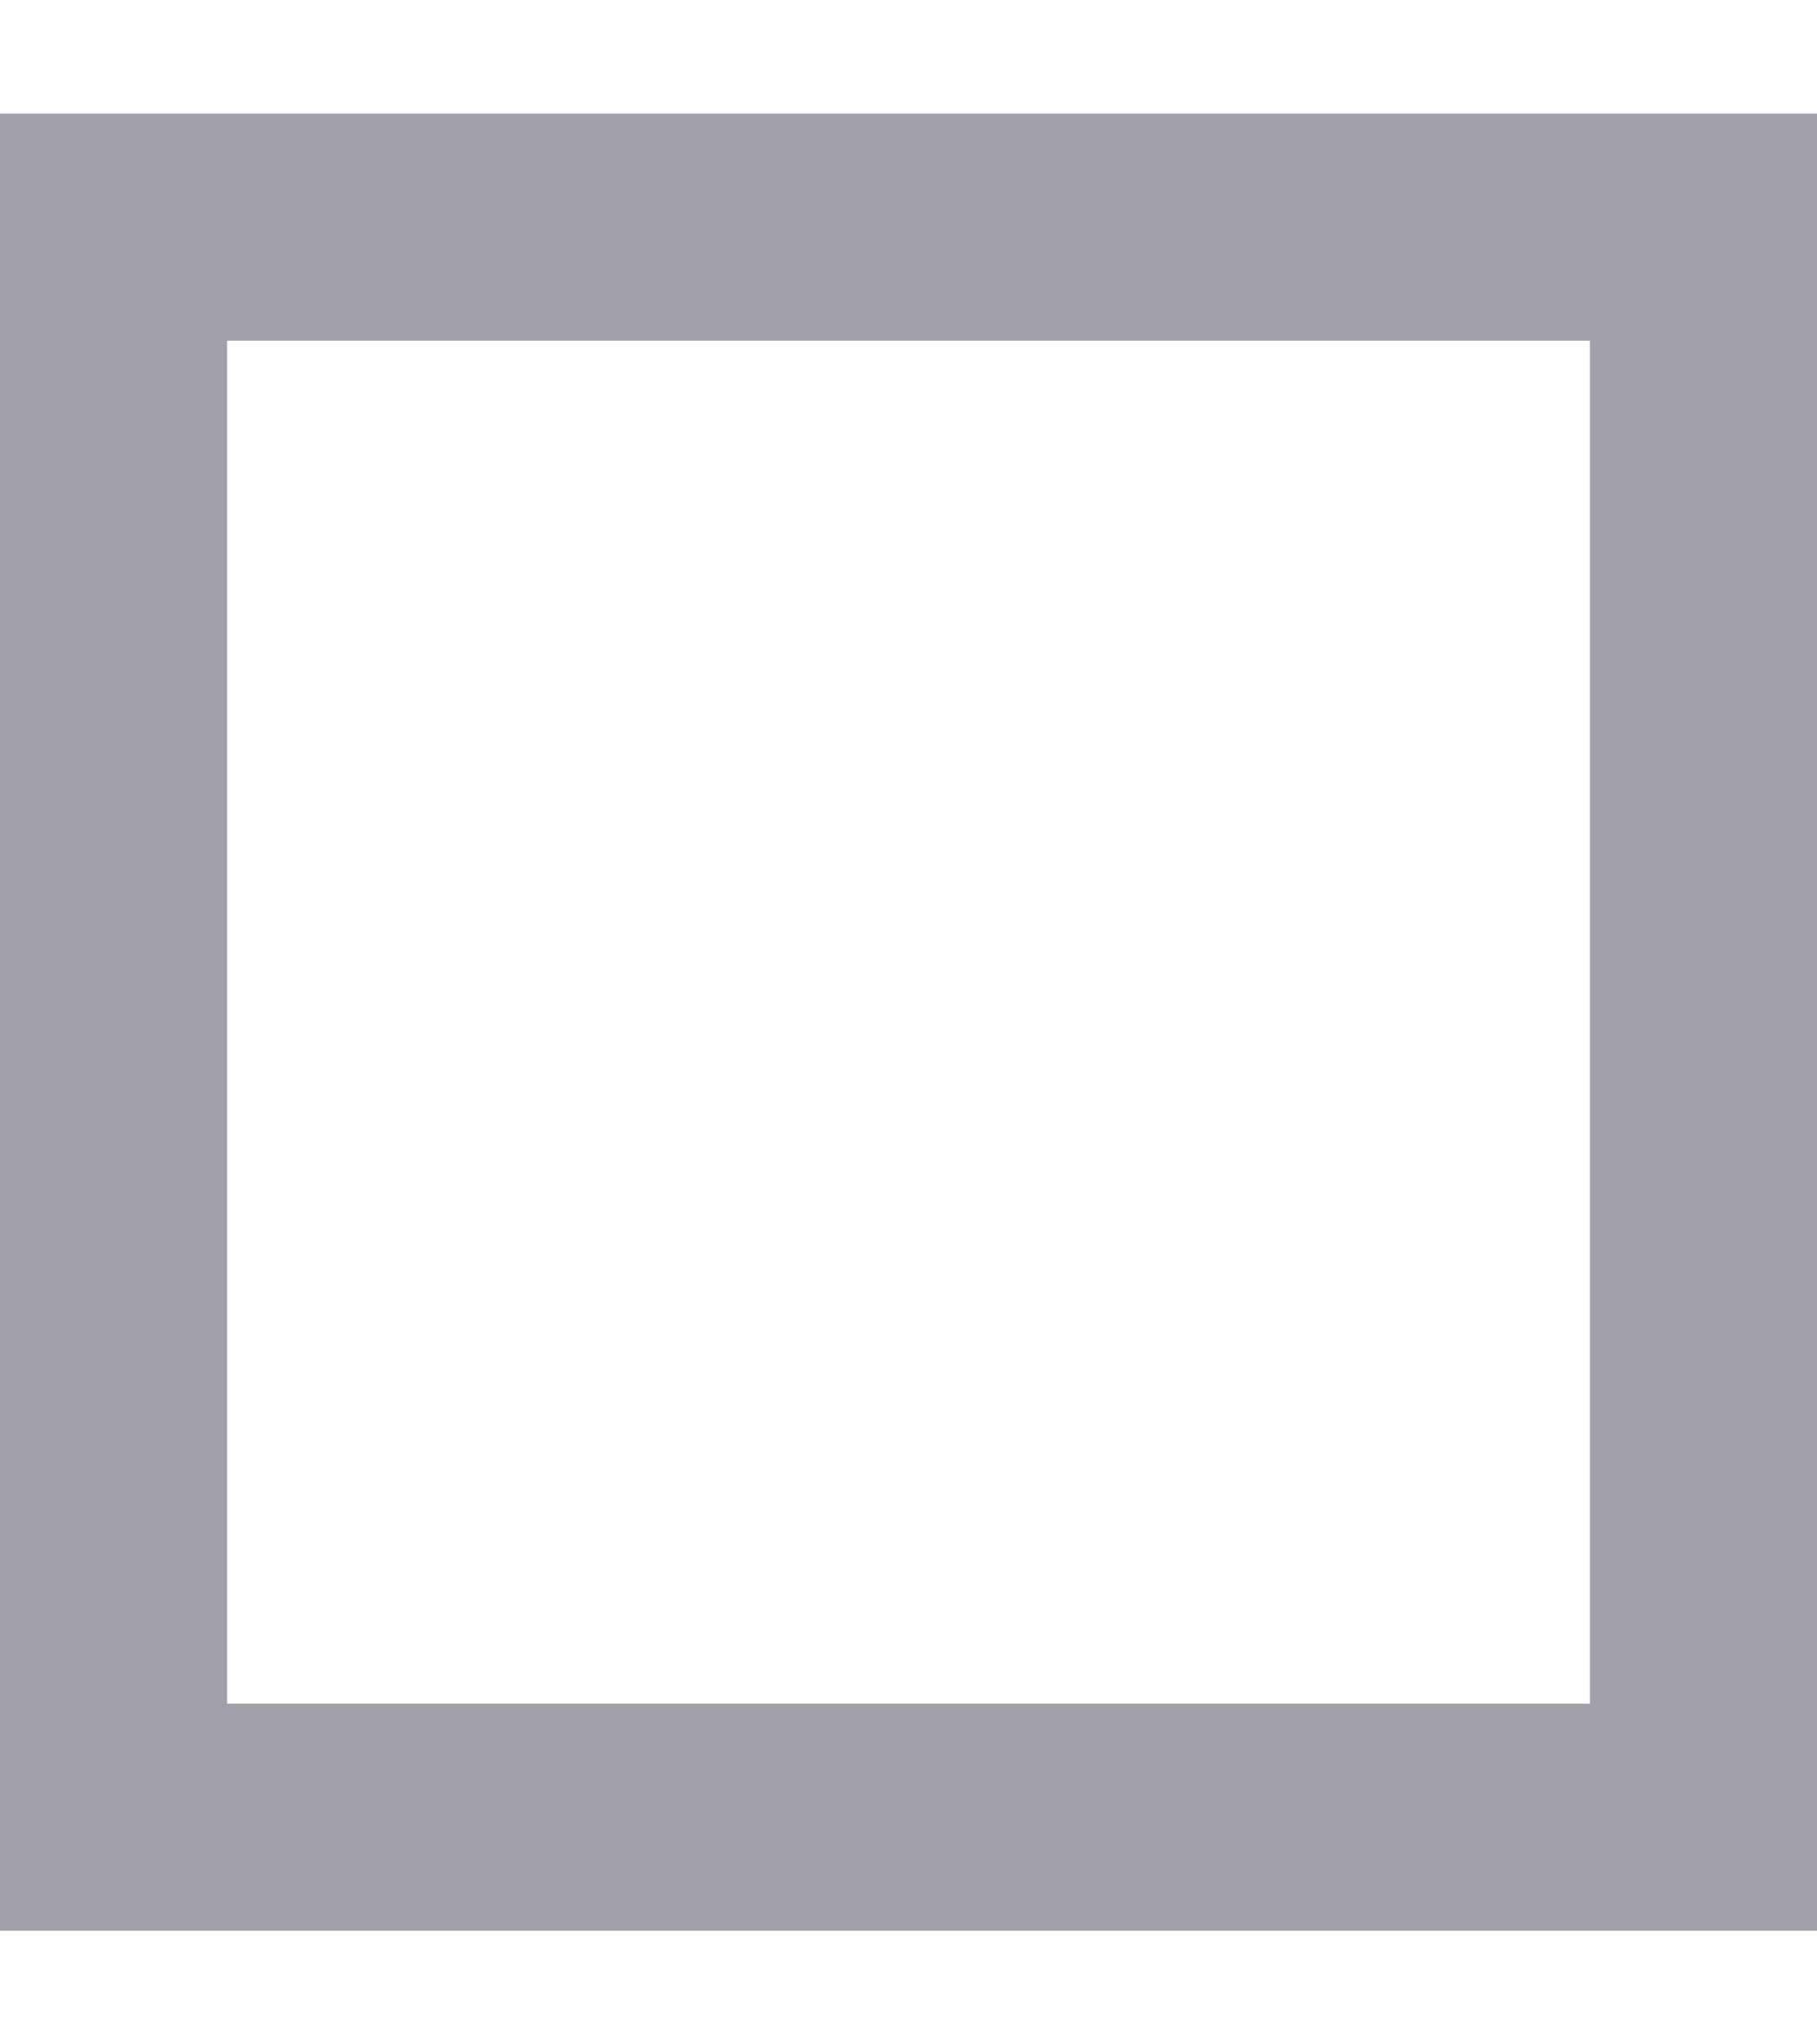 <svg width="8" height="9" viewBox="0 0 8 9" fill="none" xmlns="http://www.w3.org/2000/svg">
<path fill-rule="evenodd" clip-rule="evenodd" d="M8 0.5H0V8.5H8V0.5ZM7 1.5H1V7.5H7V1.5Z" fill="#A1A1AA"/>
</svg>
